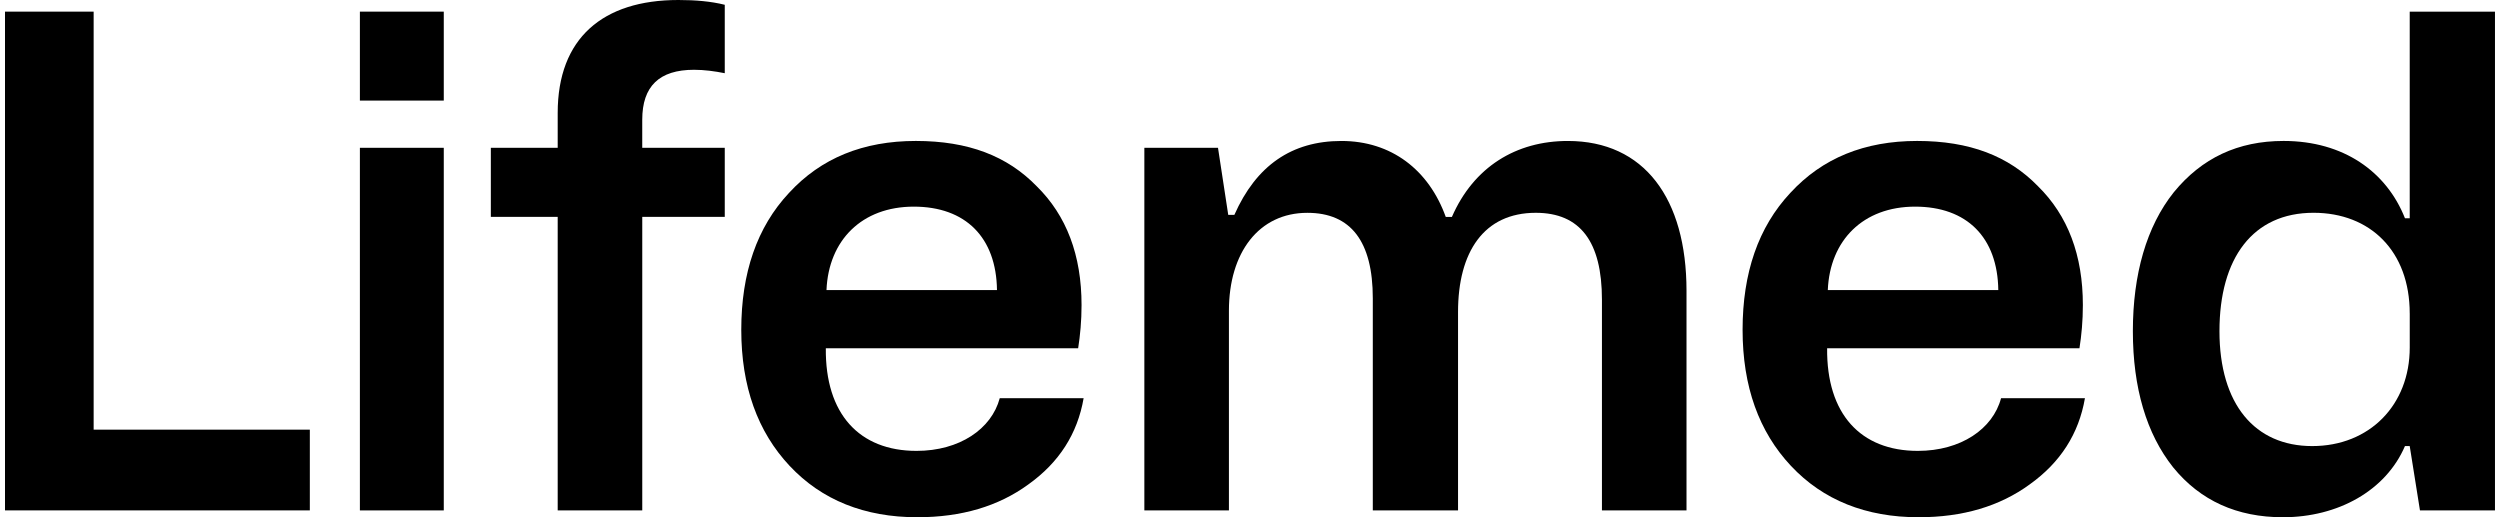 <svg width="116" height="24" viewBox="0 0 116 24" fill="none" xmlns="http://www.w3.org/2000/svg">
<g id="lifmed w">
<path id="Vector" d="M0.232 23.682V0.54H4.345V19.936H14.376V23.682H0.232Z" fill="black"/>
<path id="Vector_2" d="M16.699 4.667V0.54H20.591V4.667H16.699ZM16.699 23.682V6.858H20.591V23.683H16.699V23.682Z" fill="black"/>
<path id="Vector_3" d="M33.629 10.064H29.801V23.682H25.877V10.064H22.775V6.857H25.877V5.238C25.877 1.777 27.965 0 31.477 0C32.268 0 32.996 0.063 33.629 0.222V3.397C33.154 3.302 32.679 3.238 32.204 3.238C30.59 3.238 29.8 4 29.8 5.556V6.857H33.629V10.064H33.629Z" fill="black"/>
<path id="Vector_4" d="M36.641 21.619C35.153 20.032 34.395 17.936 34.395 15.302C34.395 12.667 35.123 10.54 36.609 8.952C38.097 7.333 40.059 6.54 42.495 6.54C44.932 6.54 46.735 7.238 48.096 8.635C49.488 10.001 50.184 11.841 50.184 14.159C50.184 14.889 50.121 15.556 50.026 16.159H38.318C38.287 19.206 39.869 20.921 42.527 20.921C44.521 20.921 46.008 19.905 46.388 18.477H50.28C49.995 20.128 49.14 21.461 47.716 22.477C46.325 23.492 44.615 24 42.559 24C40.123 24 38.129 23.206 36.642 21.619H36.641ZM46.26 13.46C46.229 11.016 44.804 9.588 42.399 9.588C39.994 9.588 38.444 11.144 38.349 13.46H46.26Z" fill="black"/>
<path id="Vector_5" d="M53.098 23.682V6.858H56.515L56.99 9.969H57.275C58.287 7.684 59.932 6.541 62.242 6.541C64.552 6.541 66.293 7.874 67.083 10.065H67.368C68.38 7.747 70.343 6.541 72.748 6.541C76.292 6.541 78.254 9.207 78.254 13.493V23.683H74.33V13.906C74.33 11.208 73.318 9.874 71.26 9.874C68.856 9.874 67.653 11.684 67.653 14.477V23.684H63.698V13.843C63.698 11.208 62.686 9.875 60.661 9.875C58.414 9.875 57.022 11.716 57.022 14.414V23.684H53.098L53.098 23.682Z" fill="black"/>
<path id="Vector_6" d="M83.102 21.619C81.614 20.032 80.856 17.936 80.856 15.302C80.856 12.667 81.584 10.54 83.07 8.952C84.558 7.333 86.52 6.54 88.956 6.54C91.392 6.54 93.196 7.238 94.557 8.635C95.949 10.001 96.645 11.841 96.645 14.159C96.645 14.889 96.582 15.556 96.487 16.159H84.779C84.748 19.206 86.33 20.921 88.988 20.921C90.982 20.921 92.469 19.905 92.849 18.477H96.741C96.456 20.128 95.601 21.461 94.177 22.477C92.785 23.492 91.076 24 89.02 24C86.584 24 84.59 23.206 83.103 21.619H83.102ZM92.721 13.46C92.69 11.016 91.265 9.588 88.86 9.588C86.455 9.588 84.905 11.144 84.81 13.46H92.721Z" fill="black"/>
<path id="Vector_7" d="M115.767 23.682H112.286L111.811 20.698H111.59C110.704 22.762 108.489 24 105.926 24C103.806 24 102.097 23.238 100.832 21.682C99.597 20.127 98.965 18 98.965 15.365C98.965 12.73 99.597 10.508 100.864 8.921C102.161 7.334 103.838 6.54 105.958 6.54C108.743 6.54 110.736 7.968 111.59 10.126H111.811V0.54H115.767V23.682ZM111.811 14.54C111.811 11.651 109.976 9.873 107.35 9.873C104.534 9.873 102.983 11.969 102.983 15.366C102.983 18.763 104.629 20.698 107.287 20.698C109.945 20.698 111.812 18.793 111.812 16.127V14.54H111.811Z" fill="black"/>
</g>
</svg>
